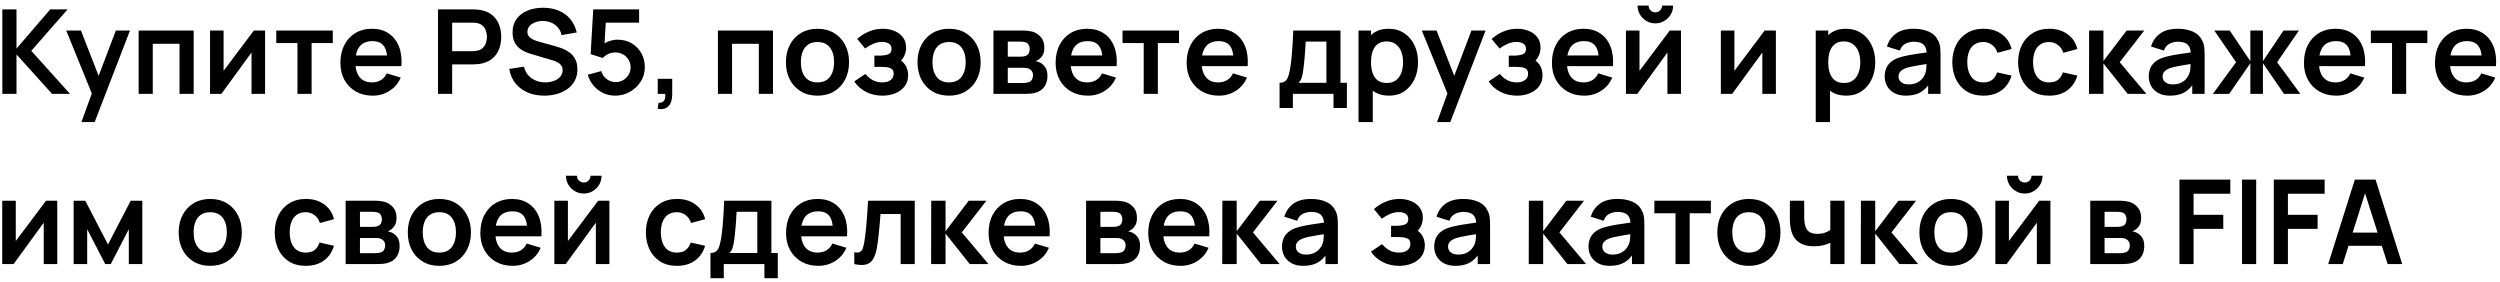 <?xml version="1.0" encoding="UTF-8"?> <svg xmlns="http://www.w3.org/2000/svg" width="426" height="48" viewBox="0 0 426 48" fill="none"> <path d="M0.4 16V1.6H2.81V8.28L8.56 1.6H11.52L5.33 8.66L11.94 16H8.88L2.81 9.28V16H0.4ZM13.871 20.8L15.951 15.09L15.991 16.77L11.281 5.2H13.791L17.131 13.76H16.491L19.741 5.2H22.151L16.131 20.8H13.871ZM23.622 16V5.2H33.002V16H30.592V7.46H26.032V16H23.622ZM45.17 5.2V16H42.86V8.95L37.72 16H35.79V5.2H38.1V12.07L43.26 5.2H45.17ZM50.688 16V7.34H47.078V5.2H56.708V7.34H53.098V16H50.688ZM63.513 16.3C62.42 16.3 61.46 16.063 60.633 15.59C59.806 15.117 59.16 14.46 58.693 13.62C58.233 12.78 58.003 11.813 58.003 10.72C58.003 9.54 58.23 8.517 58.683 7.65C59.136 6.777 59.767 6.1 60.573 5.62C61.38 5.14 62.313 4.9 63.373 4.9C64.493 4.9 65.443 5.163 66.223 5.69C67.01 6.21 67.593 6.947 67.973 7.9C68.353 8.853 68.496 9.977 68.403 11.27H66.013V10.39C66.007 9.217 65.8 8.36 65.393 7.82C64.987 7.28 64.347 7.01 63.473 7.01C62.486 7.01 61.753 7.317 61.273 7.93C60.793 8.537 60.553 9.427 60.553 10.6C60.553 11.693 60.793 12.54 61.273 13.14C61.753 13.74 62.453 14.04 63.373 14.04C63.967 14.04 64.477 13.91 64.903 13.65C65.337 13.383 65.67 13 65.903 12.5L68.283 13.22C67.87 14.193 67.23 14.95 66.363 15.49C65.503 16.03 64.553 16.3 63.513 16.3ZM59.793 11.27V9.45H67.223V11.27H59.793ZM74.638 16V1.6H80.588C80.728 1.6 80.908 1.607 81.128 1.62C81.348 1.627 81.552 1.647 81.738 1.68C82.572 1.807 83.258 2.083 83.798 2.51C84.345 2.937 84.748 3.477 85.008 4.13C85.275 4.777 85.408 5.497 85.408 6.29C85.408 7.077 85.275 7.797 85.008 8.45C84.742 9.097 84.335 9.633 83.788 10.06C83.248 10.487 82.565 10.763 81.738 10.89C81.552 10.917 81.345 10.937 81.118 10.95C80.898 10.963 80.722 10.97 80.588 10.97H77.048V16H74.638ZM77.048 8.72H80.488C80.622 8.72 80.772 8.713 80.938 8.7C81.105 8.687 81.258 8.66 81.398 8.62C81.798 8.52 82.112 8.343 82.338 8.09C82.572 7.837 82.735 7.55 82.828 7.23C82.928 6.91 82.978 6.597 82.978 6.29C82.978 5.983 82.928 5.67 82.828 5.35C82.735 5.023 82.572 4.733 82.338 4.48C82.112 4.227 81.798 4.05 81.398 3.95C81.258 3.91 81.105 3.887 80.938 3.88C80.772 3.867 80.622 3.86 80.488 3.86H77.048V8.72ZM92.742 16.3C91.688 16.3 90.738 16.117 89.892 15.75C89.052 15.383 88.358 14.86 87.812 14.18C87.272 13.493 86.928 12.68 86.782 11.74L89.282 11.36C89.495 12.213 89.932 12.873 90.592 13.34C91.258 13.807 92.025 14.04 92.892 14.04C93.405 14.04 93.888 13.96 94.342 13.8C94.795 13.64 95.162 13.407 95.442 13.1C95.728 12.793 95.872 12.417 95.872 11.97C95.872 11.77 95.838 11.587 95.772 11.42C95.705 11.247 95.605 11.093 95.472 10.96C95.345 10.827 95.178 10.707 94.972 10.6C94.772 10.487 94.538 10.39 94.272 10.31L90.552 9.21C90.232 9.117 89.885 8.993 89.512 8.84C89.145 8.68 88.795 8.463 88.462 8.19C88.135 7.91 87.865 7.557 87.652 7.13C87.445 6.697 87.342 6.163 87.342 5.53C87.342 4.603 87.575 3.827 88.042 3.2C88.515 2.567 89.148 2.093 89.942 1.78C90.742 1.467 91.628 1.313 92.602 1.32C93.588 1.327 94.468 1.497 95.242 1.83C96.015 2.157 96.662 2.633 97.182 3.26C97.702 3.887 98.068 4.643 98.282 5.53L95.692 5.98C95.585 5.473 95.378 5.043 95.072 4.69C94.772 4.33 94.402 4.057 93.962 3.87C93.528 3.683 93.065 3.583 92.572 3.57C92.092 3.563 91.645 3.637 91.232 3.79C90.825 3.937 90.495 4.15 90.242 4.43C89.995 4.71 89.872 5.037 89.872 5.41C89.872 5.763 89.978 6.053 90.192 6.28C90.405 6.5 90.668 6.677 90.982 6.81C91.302 6.937 91.625 7.043 91.952 7.13L94.532 7.85C94.885 7.943 95.282 8.07 95.722 8.23C96.162 8.39 96.585 8.613 96.992 8.9C97.398 9.187 97.732 9.563 97.992 10.03C98.258 10.497 98.392 11.09 98.392 11.81C98.392 12.557 98.235 13.213 97.922 13.78C97.615 14.34 97.198 14.807 96.672 15.18C96.145 15.553 95.542 15.833 94.862 16.02C94.188 16.207 93.482 16.3 92.742 16.3ZM104.826 16.3C104.093 16.3 103.41 16.15 102.776 15.85C102.143 15.543 101.596 15.123 101.136 14.59C100.683 14.057 100.356 13.437 100.156 12.73L102.476 12.11C102.57 12.497 102.74 12.83 102.986 13.11C103.24 13.39 103.533 13.607 103.866 13.76C104.206 13.913 104.556 13.99 104.916 13.99C105.383 13.99 105.81 13.877 106.196 13.65C106.583 13.423 106.89 13.12 107.116 12.74C107.343 12.353 107.456 11.927 107.456 11.46C107.456 10.993 107.34 10.57 107.106 10.19C106.88 9.803 106.573 9.5 106.186 9.28C105.8 9.053 105.376 8.94 104.916 8.94C104.363 8.94 103.903 9.04 103.536 9.24C103.176 9.44 102.9 9.653 102.706 9.88L100.646 9.22L101.086 1.6H108.906V3.86H102.376L103.276 3.01L102.956 8.31L102.516 7.77C102.89 7.43 103.323 7.177 103.816 7.01C104.31 6.843 104.786 6.76 105.246 6.76C106.146 6.76 106.943 6.967 107.636 7.38C108.336 7.787 108.883 8.343 109.276 9.05C109.676 9.757 109.876 10.56 109.876 11.46C109.876 12.36 109.643 13.177 109.176 13.91C108.71 14.637 108.093 15.217 107.326 15.65C106.566 16.083 105.733 16.3 104.826 16.3ZM112.075 18.55L112.215 17.51C112.522 17.537 112.765 17.483 112.945 17.35C113.125 17.223 113.245 17.04 113.305 16.8C113.372 16.567 113.388 16.3 113.355 16H112.075V13.43H114.545V16.1C114.545 16.973 114.338 17.633 113.925 18.08C113.512 18.527 112.895 18.683 112.075 18.55ZM122.333 16V5.2H131.713V16H129.303V7.46H124.743V16H122.333ZM139.291 16.3C138.211 16.3 137.268 16.057 136.461 15.57C135.654 15.083 135.028 14.413 134.581 13.56C134.141 12.7 133.921 11.713 133.921 10.6C133.921 9.467 134.148 8.473 134.601 7.62C135.054 6.767 135.684 6.1 136.491 5.62C137.298 5.14 138.231 4.9 139.291 4.9C140.378 4.9 141.324 5.143 142.131 5.63C142.938 6.117 143.564 6.79 144.011 7.65C144.458 8.503 144.681 9.487 144.681 10.6C144.681 11.72 144.454 12.71 144.001 13.57C143.554 14.423 142.928 15.093 142.121 15.58C141.314 16.06 140.371 16.3 139.291 16.3ZM139.291 14.04C140.251 14.04 140.964 13.72 141.431 13.08C141.898 12.44 142.131 11.613 142.131 10.6C142.131 9.553 141.894 8.72 141.421 8.1C140.948 7.473 140.238 7.16 139.291 7.16C138.644 7.16 138.111 7.307 137.691 7.6C137.278 7.887 136.971 8.29 136.771 8.81C136.571 9.323 136.471 9.92 136.471 10.6C136.471 11.647 136.708 12.483 137.181 13.11C137.661 13.73 138.364 14.04 139.291 14.04ZM150.373 16.3C149.346 16.3 148.409 16.083 147.563 15.65C146.716 15.217 146.049 14.623 145.563 13.87L147.463 12.6C147.849 13.06 148.279 13.417 148.753 13.67C149.226 13.917 149.753 14.04 150.333 14.04C150.939 14.04 151.416 13.907 151.763 13.64C152.109 13.373 152.283 13.017 152.283 12.57C152.283 12.177 152.166 11.9 151.933 11.74C151.699 11.573 151.393 11.473 151.013 11.44C150.633 11.407 150.226 11.39 149.793 11.39H148.993V9.48H149.783C150.389 9.48 150.896 9.41 151.303 9.27C151.716 9.13 151.923 8.82 151.923 8.34C151.923 7.907 151.763 7.6 151.443 7.42C151.123 7.233 150.749 7.14 150.323 7.14C149.803 7.14 149.289 7.25 148.783 7.47C148.276 7.69 147.823 7.957 147.423 8.27L146.063 6.63C146.663 6.097 147.333 5.677 148.073 5.37C148.813 5.057 149.603 4.9 150.443 4.9C151.136 4.9 151.783 5.02 152.383 5.26C152.989 5.5 153.476 5.86 153.843 6.34C154.216 6.82 154.403 7.413 154.403 8.12C154.403 8.627 154.293 9.103 154.073 9.55C153.859 9.997 153.516 10.42 153.043 10.82L153.013 10.04C153.379 10.193 153.689 10.407 153.943 10.68C154.203 10.953 154.399 11.273 154.533 11.64C154.673 12.007 154.743 12.397 154.743 12.81C154.743 13.563 154.543 14.2 154.143 14.72C153.743 15.24 153.209 15.633 152.543 15.9C151.883 16.167 151.159 16.3 150.373 16.3ZM161.713 16.3C160.633 16.3 159.69 16.057 158.883 15.57C158.076 15.083 157.45 14.413 157.003 13.56C156.563 12.7 156.343 11.713 156.343 10.6C156.343 9.467 156.57 8.473 157.023 7.62C157.476 6.767 158.106 6.1 158.913 5.62C159.72 5.14 160.653 4.9 161.713 4.9C162.8 4.9 163.746 5.143 164.553 5.63C165.36 6.117 165.986 6.79 166.433 7.65C166.88 8.503 167.103 9.487 167.103 10.6C167.103 11.72 166.876 12.71 166.423 13.57C165.976 14.423 165.35 15.093 164.543 15.58C163.736 16.06 162.793 16.3 161.713 16.3ZM161.713 14.04C162.673 14.04 163.386 13.72 163.853 13.08C164.32 12.44 164.553 11.613 164.553 10.6C164.553 9.553 164.316 8.72 163.843 8.1C163.37 7.473 162.66 7.16 161.713 7.16C161.066 7.16 160.533 7.307 160.113 7.6C159.7 7.887 159.393 8.29 159.193 8.81C158.993 9.323 158.893 9.92 158.893 10.6C158.893 11.647 159.13 12.483 159.603 13.11C160.083 13.73 160.786 14.04 161.713 14.04ZM169.286 16V5.2H174.196C174.55 5.2 174.88 5.22 175.186 5.26C175.493 5.3 175.756 5.35 175.976 5.41C176.496 5.563 176.956 5.863 177.356 6.31C177.756 6.75 177.956 7.36 177.956 8.14C177.956 8.6 177.883 8.98 177.736 9.28C177.59 9.573 177.396 9.82 177.156 10.02C177.043 10.113 176.926 10.193 176.806 10.26C176.686 10.327 176.566 10.38 176.446 10.42C176.706 10.46 176.953 10.537 177.186 10.65C177.553 10.83 177.86 11.097 178.106 11.45C178.36 11.803 178.486 12.3 178.486 12.94C178.486 13.667 178.31 14.28 177.956 14.78C177.61 15.273 177.1 15.617 176.426 15.81C176.18 15.877 175.896 15.927 175.576 15.96C175.256 15.987 174.93 16 174.596 16H169.286ZM171.726 14.14H174.426C174.566 14.14 174.72 14.127 174.886 14.1C175.053 14.073 175.203 14.037 175.336 13.99C175.576 13.903 175.75 13.75 175.856 13.53C175.97 13.31 176.026 13.08 176.026 12.84C176.026 12.513 175.943 12.253 175.776 12.06C175.616 11.86 175.423 11.727 175.196 11.66C175.063 11.607 174.916 11.577 174.756 11.57C174.603 11.557 174.476 11.55 174.376 11.55H171.726V14.14ZM171.726 9.66H173.726C173.933 9.66 174.133 9.65 174.326 9.63C174.526 9.603 174.693 9.56 174.826 9.5C175.046 9.413 175.206 9.267 175.306 9.06C175.413 8.853 175.466 8.623 175.466 8.37C175.466 8.103 175.406 7.863 175.286 7.65C175.173 7.43 174.99 7.283 174.736 7.21C174.57 7.143 174.366 7.107 174.126 7.1C173.893 7.093 173.743 7.09 173.676 7.09H171.726V9.66ZM185.388 16.3C184.295 16.3 183.335 16.063 182.508 15.59C181.681 15.117 181.035 14.46 180.568 13.62C180.108 12.78 179.878 11.813 179.878 10.72C179.878 9.54 180.105 8.517 180.558 7.65C181.011 6.777 181.641 6.1 182.448 5.62C183.255 5.14 184.188 4.9 185.248 4.9C186.368 4.9 187.318 5.163 188.098 5.69C188.885 6.21 189.468 6.947 189.848 7.9C190.228 8.853 190.371 9.977 190.278 11.27H187.888V10.39C187.881 9.217 187.675 8.36 187.268 7.82C186.861 7.28 186.221 7.01 185.348 7.01C184.361 7.01 183.628 7.317 183.148 7.93C182.668 8.537 182.428 9.427 182.428 10.6C182.428 11.693 182.668 12.54 183.148 13.14C183.628 13.74 184.328 14.04 185.248 14.04C185.841 14.04 186.351 13.91 186.778 13.65C187.211 13.383 187.545 13 187.778 12.5L190.158 13.22C189.745 14.193 189.105 14.95 188.238 15.49C187.378 16.03 186.428 16.3 185.388 16.3ZM181.668 11.27V9.45H189.098V11.27H181.668ZM194.887 16V7.34H191.277V5.2H200.907V7.34H197.297V16H194.887ZM207.712 16.3C206.619 16.3 205.659 16.063 204.832 15.59C204.006 15.117 203.359 14.46 202.892 13.62C202.432 12.78 202.202 11.813 202.202 10.72C202.202 9.54 202.429 8.517 202.882 7.65C203.336 6.777 203.966 6.1 204.772 5.62C205.579 5.14 206.512 4.9 207.572 4.9C208.692 4.9 209.642 5.163 210.422 5.69C211.209 6.21 211.792 6.947 212.172 7.9C212.552 8.853 212.696 9.977 212.602 11.27H210.212V10.39C210.206 9.217 209.999 8.36 209.592 7.82C209.186 7.28 208.546 7.01 207.672 7.01C206.686 7.01 205.952 7.317 205.472 7.93C204.992 8.537 204.752 9.427 204.752 10.6C204.752 11.693 204.992 12.54 205.472 13.14C205.952 13.74 206.652 14.04 207.572 14.04C208.166 14.04 208.676 13.91 209.102 13.65C209.536 13.383 209.869 13 210.102 12.5L212.482 13.22C212.069 14.193 211.429 14.95 210.562 15.49C209.702 16.03 208.752 16.3 207.712 16.3ZM203.992 11.27V9.45H211.422V11.27H203.992ZM218.038 18.4V14.11C218.624 14.11 219.041 13.91 219.288 13.51C219.534 13.11 219.731 12.417 219.878 11.43C219.971 10.843 220.048 10.223 220.108 9.57C220.168 8.917 220.218 8.227 220.258 7.5C220.304 6.773 220.344 6.007 220.377 5.2H228.418V14.11H229.508V18.4H227.228V16H220.308V18.4H218.038ZM221.268 14.11H226.018V7.09H222.487C222.468 7.49 222.444 7.9 222.418 8.32C222.391 8.733 222.361 9.147 222.328 9.56C222.294 9.973 222.258 10.37 222.218 10.75C222.184 11.123 222.144 11.47 222.098 11.79C222.024 12.35 221.934 12.81 221.828 13.17C221.721 13.53 221.534 13.843 221.268 14.11ZM236.703 16.3C235.65 16.3 234.767 16.05 234.053 15.55C233.34 15.05 232.803 14.37 232.443 13.51C232.083 12.643 231.903 11.673 231.903 10.6C231.903 9.513 232.083 8.54 232.443 7.68C232.803 6.82 233.33 6.143 234.023 5.65C234.723 5.15 235.587 4.9 236.613 4.9C237.633 4.9 238.517 5.15 239.263 5.65C240.017 6.143 240.6 6.82 241.013 7.68C241.427 8.533 241.633 9.507 241.633 10.6C241.633 11.68 241.43 12.65 241.023 13.51C240.617 14.37 240.043 15.05 239.303 15.55C238.563 16.05 237.697 16.3 236.703 16.3ZM231.493 20.8V5.2H233.623V12.78H233.923V20.8H231.493ZM236.333 14.14C236.96 14.14 237.477 13.983 237.883 13.67C238.29 13.357 238.59 12.933 238.783 12.4C238.983 11.86 239.083 11.26 239.083 10.6C239.083 9.947 238.983 9.353 238.783 8.82C238.583 8.28 238.273 7.853 237.853 7.54C237.433 7.22 236.9 7.06 236.253 7.06C235.64 7.06 235.14 7.21 234.753 7.51C234.367 7.803 234.08 8.217 233.893 8.75C233.713 9.277 233.623 9.893 233.623 10.6C233.623 11.3 233.713 11.917 233.893 12.45C234.08 12.983 234.37 13.4 234.763 13.7C235.163 13.993 235.687 14.14 236.333 14.14ZM244.867 20.8L246.947 15.09L246.987 16.77L242.277 5.2H244.787L248.127 13.76H247.487L250.737 5.2H253.147L247.127 20.8H244.867ZM258.478 16.3C257.452 16.3 256.515 16.083 255.668 15.65C254.822 15.217 254.155 14.623 253.668 13.87L255.568 12.6C255.955 13.06 256.385 13.417 256.858 13.67C257.332 13.917 257.858 14.04 258.438 14.04C259.045 14.04 259.522 13.907 259.868 13.64C260.215 13.373 260.388 13.017 260.388 12.57C260.388 12.177 260.272 11.9 260.038 11.74C259.805 11.573 259.498 11.473 259.118 11.44C258.738 11.407 258.332 11.39 257.898 11.39H257.098V9.48H257.888C258.495 9.48 259.002 9.41 259.408 9.27C259.822 9.13 260.028 8.82 260.028 8.34C260.028 7.907 259.868 7.6 259.548 7.42C259.228 7.233 258.855 7.14 258.428 7.14C257.908 7.14 257.395 7.25 256.888 7.47C256.382 7.69 255.928 7.957 255.528 8.27L254.168 6.63C254.768 6.097 255.438 5.677 256.178 5.37C256.918 5.057 257.708 4.9 258.548 4.9C259.242 4.9 259.888 5.02 260.488 5.26C261.095 5.5 261.582 5.86 261.948 6.34C262.322 6.82 262.508 7.413 262.508 8.12C262.508 8.627 262.398 9.103 262.178 9.55C261.965 9.997 261.622 10.42 261.148 10.82L261.118 10.04C261.485 10.193 261.795 10.407 262.048 10.68C262.308 10.953 262.505 11.273 262.638 11.64C262.778 12.007 262.848 12.397 262.848 12.81C262.848 13.563 262.648 14.2 262.248 14.72C261.848 15.24 261.315 15.633 260.648 15.9C259.988 16.167 259.265 16.3 258.478 16.3ZM269.958 16.3C268.865 16.3 267.905 16.063 267.078 15.59C266.252 15.117 265.605 14.46 265.138 13.62C264.678 12.78 264.448 11.813 264.448 10.72C264.448 9.54 264.675 8.517 265.128 7.65C265.582 6.777 266.212 6.1 267.018 5.62C267.825 5.14 268.758 4.9 269.818 4.9C270.938 4.9 271.888 5.163 272.668 5.69C273.455 6.21 274.038 6.947 274.418 7.9C274.798 8.853 274.942 9.977 274.848 11.27H272.458V10.39C272.452 9.217 272.245 8.36 271.838 7.82C271.432 7.28 270.792 7.01 269.918 7.01C268.932 7.01 268.198 7.317 267.718 7.93C267.238 8.537 266.998 9.427 266.998 10.6C266.998 11.693 267.238 12.54 267.718 13.14C268.198 13.74 268.898 14.04 269.818 14.04C270.412 14.04 270.922 13.91 271.348 13.65C271.782 13.383 272.115 13 272.348 12.5L274.728 13.22C274.315 14.193 273.675 14.95 272.808 15.49C271.948 16.03 270.998 16.3 269.958 16.3ZM266.238 11.27V9.45H273.668V11.27H266.238ZM282.07 3.98C281.516 3.98 281.01 3.843 280.55 3.57C280.09 3.297 279.723 2.933 279.45 2.48C279.176 2.02 279.04 1.51 279.04 0.95H280.92C280.92 1.27 281.03 1.543 281.25 1.77C281.476 1.99 281.75 2.1 282.07 2.1C282.39 2.1 282.66 1.99 282.88 1.77C283.106 1.543 283.22 1.27 283.22 0.95H285.1C285.1 1.51 284.963 2.02 284.69 2.48C284.416 2.933 284.05 3.297 283.59 3.57C283.13 3.843 282.623 3.98 282.07 3.98ZM286.44 5.2V16H284.13V8.95L278.99 16H277.06V5.2H279.37V12.07L284.53 5.2H286.44ZM302.612 5.2V16H300.302V8.95L295.162 16H293.232V5.2H295.542V12.07L300.702 5.2H302.612ZM314.613 16.3C313.56 16.3 312.677 16.05 311.963 15.55C311.25 15.05 310.713 14.37 310.353 13.51C309.993 12.643 309.813 11.673 309.813 10.6C309.813 9.513 309.993 8.54 310.353 7.68C310.713 6.82 311.24 6.143 311.933 5.65C312.633 5.15 313.497 4.9 314.523 4.9C315.543 4.9 316.427 5.15 317.173 5.65C317.927 6.143 318.51 6.82 318.923 7.68C319.337 8.533 319.543 9.507 319.543 10.6C319.543 11.68 319.34 12.65 318.933 13.51C318.527 14.37 317.953 15.05 317.213 15.55C316.473 16.05 315.607 16.3 314.613 16.3ZM309.403 20.8V5.2H311.533V12.78H311.833V20.8H309.403ZM314.243 14.14C314.87 14.14 315.387 13.983 315.793 13.67C316.2 13.357 316.5 12.933 316.693 12.4C316.893 11.86 316.993 11.26 316.993 10.6C316.993 9.947 316.893 9.353 316.693 8.82C316.493 8.28 316.183 7.853 315.763 7.54C315.343 7.22 314.81 7.06 314.163 7.06C313.55 7.06 313.05 7.21 312.663 7.51C312.277 7.803 311.99 8.217 311.803 8.75C311.623 9.277 311.533 9.893 311.533 10.6C311.533 11.3 311.623 11.917 311.803 12.45C311.99 12.983 312.28 13.4 312.673 13.7C313.073 13.993 313.597 14.14 314.243 14.14ZM324.768 16.3C323.988 16.3 323.328 16.153 322.788 15.86C322.248 15.56 321.838 15.163 321.558 14.67C321.284 14.177 321.148 13.633 321.148 13.04C321.148 12.52 321.234 12.053 321.408 11.64C321.581 11.22 321.848 10.86 322.208 10.56C322.568 10.253 323.034 10.003 323.608 9.81C324.041 9.67 324.548 9.543 325.128 9.43C325.714 9.317 326.348 9.213 327.028 9.12C327.714 9.02 328.431 8.913 329.178 8.8L328.318 9.29C328.324 8.543 328.158 7.993 327.818 7.64C327.478 7.287 326.904 7.11 326.098 7.11C325.611 7.11 325.141 7.223 324.688 7.45C324.234 7.677 323.918 8.067 323.738 8.62L321.538 7.93C321.804 7.017 322.311 6.283 323.058 5.73C323.811 5.177 324.824 4.9 326.098 4.9C327.058 4.9 327.901 5.057 328.628 5.37C329.361 5.683 329.904 6.197 330.258 6.91C330.451 7.29 330.568 7.68 330.608 8.08C330.648 8.473 330.668 8.903 330.668 9.37V16H328.558V13.66L328.908 14.04C328.421 14.82 327.851 15.393 327.198 15.76C326.551 16.12 325.741 16.3 324.768 16.3ZM325.248 14.38C325.794 14.38 326.261 14.283 326.648 14.09C327.034 13.897 327.341 13.66 327.568 13.38C327.801 13.1 327.958 12.837 328.038 12.59C328.164 12.283 328.234 11.933 328.248 11.54C328.268 11.14 328.278 10.817 328.278 10.57L329.018 10.79C328.291 10.903 327.668 11.003 327.148 11.09C326.628 11.177 326.181 11.26 325.808 11.34C325.434 11.413 325.104 11.497 324.818 11.59C324.538 11.69 324.301 11.807 324.108 11.94C323.914 12.073 323.764 12.227 323.658 12.4C323.558 12.573 323.508 12.777 323.508 13.01C323.508 13.277 323.574 13.513 323.708 13.72C323.841 13.92 324.034 14.08 324.288 14.2C324.548 14.32 324.868 14.38 325.248 14.38ZM337.961 16.3C336.848 16.3 335.898 16.053 335.111 15.56C334.324 15.06 333.721 14.38 333.301 13.52C332.888 12.66 332.678 11.687 332.671 10.6C332.678 9.493 332.894 8.513 333.321 7.66C333.754 6.8 334.368 6.127 335.161 5.64C335.954 5.147 336.898 4.9 337.991 4.9C339.218 4.9 340.254 5.21 341.101 5.83C341.954 6.443 342.511 7.283 342.771 8.35L340.371 9C340.184 8.42 339.874 7.97 339.441 7.65C339.008 7.323 338.514 7.16 337.961 7.16C337.334 7.16 336.818 7.31 336.411 7.61C336.004 7.903 335.704 8.31 335.511 8.83C335.318 9.35 335.221 9.94 335.221 10.6C335.221 11.627 335.451 12.457 335.911 13.09C336.371 13.723 337.054 14.04 337.961 14.04C338.601 14.04 339.104 13.893 339.471 13.6C339.844 13.307 340.124 12.883 340.311 12.33L342.771 12.88C342.438 13.98 341.854 14.827 341.021 15.42C340.188 16.007 339.168 16.3 337.961 16.3ZM349.172 16.3C348.059 16.3 347.109 16.053 346.322 15.56C345.535 15.06 344.932 14.38 344.512 13.52C344.099 12.66 343.889 11.687 343.882 10.6C343.889 9.493 344.105 8.513 344.532 7.66C344.965 6.8 345.579 6.127 346.372 5.64C347.165 5.147 348.109 4.9 349.202 4.9C350.429 4.9 351.465 5.21 352.312 5.83C353.165 6.443 353.722 7.283 353.982 8.35L351.582 9C351.395 8.42 351.085 7.97 350.652 7.65C350.219 7.323 349.725 7.16 349.172 7.16C348.545 7.16 348.029 7.31 347.622 7.61C347.215 7.903 346.915 8.31 346.722 8.83C346.529 9.35 346.432 9.94 346.432 10.6C346.432 11.627 346.662 12.457 347.122 13.09C347.582 13.723 348.265 14.04 349.172 14.04C349.812 14.04 350.315 13.893 350.682 13.6C351.055 13.307 351.335 12.883 351.522 12.33L353.982 12.88C353.649 13.98 353.065 14.827 352.232 15.42C351.399 16.007 350.379 16.3 349.172 16.3ZM355.966 16L355.986 5.2H358.426V10.4L362.376 5.2H365.386L361.196 10.6L365.746 16H362.556L358.426 10.8V16H355.966ZM369.768 16.3C368.988 16.3 368.328 16.153 367.788 15.86C367.248 15.56 366.838 15.163 366.558 14.67C366.284 14.177 366.148 13.633 366.148 13.04C366.148 12.52 366.234 12.053 366.408 11.64C366.581 11.22 366.848 10.86 367.208 10.56C367.568 10.253 368.034 10.003 368.608 9.81C369.041 9.67 369.548 9.543 370.128 9.43C370.714 9.317 371.348 9.213 372.028 9.12C372.714 9.02 373.431 8.913 374.178 8.8L373.318 9.29C373.324 8.543 373.158 7.993 372.818 7.64C372.478 7.287 371.904 7.11 371.098 7.11C370.611 7.11 370.141 7.223 369.688 7.45C369.234 7.677 368.918 8.067 368.738 8.62L366.538 7.93C366.804 7.017 367.311 6.283 368.058 5.73C368.811 5.177 369.824 4.9 371.098 4.9C372.058 4.9 372.901 5.057 373.628 5.37C374.361 5.683 374.904 6.197 375.258 6.91C375.451 7.29 375.568 7.68 375.608 8.08C375.648 8.473 375.668 8.903 375.668 9.37V16H373.558V13.66L373.908 14.04C373.421 14.82 372.851 15.393 372.198 15.76C371.551 16.12 370.741 16.3 369.768 16.3ZM370.248 14.38C370.794 14.38 371.261 14.283 371.648 14.09C372.034 13.897 372.341 13.66 372.568 13.38C372.801 13.1 372.958 12.837 373.038 12.59C373.164 12.283 373.234 11.933 373.248 11.54C373.268 11.14 373.278 10.817 373.278 10.57L374.018 10.79C373.291 10.903 372.668 11.003 372.148 11.09C371.628 11.177 371.181 11.26 370.808 11.34C370.434 11.413 370.104 11.497 369.818 11.59C369.538 11.69 369.301 11.807 369.108 11.94C368.914 12.073 368.764 12.227 368.658 12.4C368.558 12.573 368.508 12.777 368.508 13.01C368.508 13.277 368.574 13.513 368.708 13.72C368.841 13.92 369.034 14.08 369.288 14.2C369.548 14.32 369.868 14.38 370.248 14.38ZM377.071 16L381.031 10.6L377.311 5.2H379.951L383.461 10.43V5.2H385.601V10.43L389.111 5.2H391.741L388.021 10.6L391.981 16H389.201L385.601 10.77V16H383.461V10.77L379.851 16H377.071ZM398.103 16.3C397.01 16.3 396.05 16.063 395.223 15.59C394.396 15.117 393.75 14.46 393.283 13.62C392.823 12.78 392.593 11.813 392.593 10.72C392.593 9.54 392.82 8.517 393.273 7.65C393.726 6.777 394.356 6.1 395.163 5.62C395.97 5.14 396.903 4.9 397.963 4.9C399.083 4.9 400.033 5.163 400.813 5.69C401.6 6.21 402.183 6.947 402.563 7.9C402.943 8.853 403.086 9.977 402.993 11.27H400.603V10.39C400.596 9.217 400.39 8.36 399.983 7.82C399.576 7.28 398.936 7.01 398.063 7.01C397.076 7.01 396.343 7.317 395.863 7.93C395.383 8.537 395.143 9.427 395.143 10.6C395.143 11.693 395.383 12.54 395.863 13.14C396.343 13.74 397.043 14.04 397.963 14.04C398.556 14.04 399.066 13.91 399.493 13.65C399.926 13.383 400.26 13 400.493 12.5L402.873 13.22C402.46 14.193 401.82 14.95 400.953 15.49C400.093 16.03 399.143 16.3 398.103 16.3ZM394.383 11.27V9.45H401.813V11.27H394.383ZM407.602 16V7.34H403.992V5.2H413.622V7.34H410.012V16H407.602ZM420.427 16.3C419.334 16.3 418.374 16.063 417.547 15.59C416.721 15.117 416.074 14.46 415.607 13.62C415.147 12.78 414.917 11.813 414.917 10.72C414.917 9.54 415.144 8.517 415.597 7.65C416.051 6.777 416.681 6.1 417.487 5.62C418.294 5.14 419.227 4.9 420.287 4.9C421.407 4.9 422.357 5.163 423.137 5.69C423.924 6.21 424.507 6.947 424.887 7.9C425.267 8.853 425.411 9.977 425.317 11.27H422.927V10.39C422.921 9.217 422.714 8.36 422.307 7.82C421.901 7.28 421.261 7.01 420.387 7.01C419.401 7.01 418.667 7.317 418.187 7.93C417.707 8.537 417.467 9.427 417.467 10.6C417.467 11.693 417.707 12.54 418.187 13.14C418.667 13.74 419.367 14.04 420.287 14.04C420.881 14.04 421.391 13.91 421.817 13.65C422.251 13.383 422.584 13 422.817 12.5L425.197 13.22C424.784 14.193 424.144 14.95 423.277 15.49C422.417 16.03 421.467 16.3 420.427 16.3ZM416.707 11.27V9.45H424.137V11.27H416.707ZM9.76 34.2V45H7.45V37.95L2.31 45H0.38V34.2H2.69V41.07L7.85 34.2H9.76ZM12.548 45V34.2H14.528L18.398 41.66L22.278 34.2H24.248V45H21.948V39.05L18.878 45H17.928L14.858 39.05V45H12.548ZM35.815 45.3C34.734 45.3 33.791 45.057 32.984 44.57C32.178 44.083 31.551 43.413 31.105 42.56C30.665 41.7 30.445 40.713 30.445 39.6C30.445 38.467 30.671 37.473 31.125 36.62C31.578 35.767 32.208 35.1 33.014 34.62C33.821 34.14 34.755 33.9 35.815 33.9C36.901 33.9 37.848 34.143 38.654 34.63C39.461 35.117 40.088 35.79 40.535 36.65C40.981 37.503 41.205 38.487 41.205 39.6C41.205 40.72 40.978 41.71 40.525 42.57C40.078 43.423 39.451 44.093 38.645 44.58C37.838 45.06 36.895 45.3 35.815 45.3ZM35.815 43.04C36.775 43.04 37.488 42.72 37.955 42.08C38.421 41.44 38.654 40.613 38.654 39.6C38.654 38.553 38.418 37.72 37.944 37.1C37.471 36.473 36.761 36.16 35.815 36.16C35.168 36.16 34.635 36.307 34.215 36.6C33.801 36.887 33.495 37.29 33.294 37.81C33.094 38.323 32.995 38.92 32.995 39.6C32.995 40.647 33.231 41.483 33.705 42.11C34.184 42.73 34.888 43.04 35.815 43.04ZM52.102 45.3C50.988 45.3 50.038 45.053 49.252 44.56C48.465 44.06 47.862 43.38 47.442 42.52C47.028 41.66 46.818 40.687 46.812 39.6C46.818 38.493 47.035 37.513 47.462 36.66C47.895 35.8 48.508 35.127 49.302 34.64C50.095 34.147 51.038 33.9 52.132 33.9C53.358 33.9 54.395 34.21 55.242 34.83C56.095 35.443 56.652 36.283 56.912 37.35L54.512 38C54.325 37.42 54.015 36.97 53.582 36.65C53.148 36.323 52.655 36.16 52.102 36.16C51.475 36.16 50.958 36.31 50.552 36.61C50.145 36.903 49.845 37.31 49.652 37.83C49.458 38.35 49.362 38.94 49.362 39.6C49.362 40.627 49.592 41.457 50.052 42.09C50.512 42.723 51.195 43.04 52.102 43.04C52.742 43.04 53.245 42.893 53.612 42.6C53.985 42.307 54.265 41.883 54.452 41.33L56.912 41.88C56.578 42.98 55.995 43.827 55.162 44.42C54.328 45.007 53.308 45.3 52.102 45.3ZM58.896 45V34.2H63.806C64.159 34.2 64.489 34.22 64.796 34.26C65.102 34.3 65.366 34.35 65.586 34.41C66.106 34.563 66.566 34.863 66.966 35.31C67.366 35.75 67.566 36.36 67.566 37.14C67.566 37.6 67.492 37.98 67.346 38.28C67.199 38.573 67.006 38.82 66.766 39.02C66.652 39.113 66.536 39.193 66.416 39.26C66.296 39.327 66.176 39.38 66.056 39.42C66.316 39.46 66.562 39.537 66.796 39.65C67.162 39.83 67.469 40.097 67.716 40.45C67.969 40.803 68.096 41.3 68.096 41.94C68.096 42.667 67.919 43.28 67.566 43.78C67.219 44.273 66.709 44.617 66.036 44.81C65.789 44.877 65.506 44.927 65.186 44.96C64.866 44.987 64.539 45 64.206 45H58.896ZM61.336 43.14H64.036C64.176 43.14 64.329 43.127 64.496 43.1C64.662 43.073 64.812 43.037 64.946 42.99C65.186 42.903 65.359 42.75 65.466 42.53C65.579 42.31 65.636 42.08 65.636 41.84C65.636 41.513 65.552 41.253 65.386 41.06C65.226 40.86 65.032 40.727 64.806 40.66C64.672 40.607 64.526 40.577 64.366 40.57C64.212 40.557 64.086 40.55 63.986 40.55H61.336V43.14ZM61.336 38.66H63.336C63.542 38.66 63.742 38.65 63.936 38.63C64.136 38.603 64.302 38.56 64.436 38.5C64.656 38.413 64.816 38.267 64.916 38.06C65.022 37.853 65.076 37.623 65.076 37.37C65.076 37.103 65.016 36.863 64.896 36.65C64.782 36.43 64.599 36.283 64.346 36.21C64.179 36.143 63.976 36.107 63.736 36.1C63.502 36.093 63.352 36.09 63.286 36.09H61.336V38.66ZM74.858 45.3C73.778 45.3 72.834 45.057 72.028 44.57C71.221 44.083 70.594 43.413 70.147 42.56C69.707 41.7 69.487 40.713 69.487 39.6C69.487 38.467 69.714 37.473 70.168 36.62C70.621 35.767 71.251 35.1 72.058 34.62C72.864 34.14 73.797 33.9 74.858 33.9C75.944 33.9 76.891 34.143 77.698 34.63C78.504 35.117 79.131 35.79 79.578 36.65C80.024 37.503 80.248 38.487 80.248 39.6C80.248 40.72 80.021 41.71 79.567 42.57C79.121 43.423 78.494 44.093 77.688 44.58C76.881 45.06 75.938 45.3 74.858 45.3ZM74.858 43.04C75.817 43.04 76.531 42.72 76.998 42.08C77.464 41.44 77.698 40.613 77.698 39.6C77.698 38.553 77.461 37.72 76.987 37.1C76.514 36.473 75.804 36.16 74.858 36.16C74.211 36.16 73.677 36.307 73.257 36.6C72.844 36.887 72.537 37.29 72.338 37.81C72.138 38.323 72.037 38.92 72.037 39.6C72.037 40.647 72.274 41.483 72.748 42.11C73.228 42.73 73.931 43.04 74.858 43.04ZM87.361 45.3C86.267 45.3 85.307 45.063 84.481 44.59C83.654 44.117 83.007 43.46 82.541 42.62C82.081 41.78 81.851 40.813 81.851 39.72C81.851 38.54 82.077 37.517 82.531 36.65C82.984 35.777 83.614 35.1 84.421 34.62C85.227 34.14 86.161 33.9 87.221 33.9C88.341 33.9 89.291 34.163 90.071 34.69C90.857 35.21 91.441 35.947 91.821 36.9C92.201 37.853 92.344 38.977 92.251 40.27H89.861V39.39C89.854 38.217 89.647 37.36 89.241 36.82C88.834 36.28 88.194 36.01 87.321 36.01C86.334 36.01 85.601 36.317 85.121 36.93C84.641 37.537 84.401 38.427 84.401 39.6C84.401 40.693 84.641 41.54 85.121 42.14C85.601 42.74 86.301 43.04 87.221 43.04C87.814 43.04 88.324 42.91 88.751 42.65C89.184 42.383 89.517 42 89.751 41.5L92.131 42.22C91.717 43.193 91.077 43.95 90.211 44.49C89.351 45.03 88.401 45.3 87.361 45.3ZM83.641 40.27V38.45H91.071V40.27H83.641ZM99.472 32.98C98.919 32.98 98.412 32.843 97.952 32.57C97.492 32.297 97.125 31.933 96.852 31.48C96.579 31.02 96.442 30.51 96.442 29.95H98.322C98.322 30.27 98.432 30.543 98.652 30.77C98.879 30.99 99.152 31.1 99.472 31.1C99.792 31.1 100.062 30.99 100.282 30.77C100.509 30.543 100.622 30.27 100.622 29.95H102.502C102.502 30.51 102.365 31.02 102.092 31.48C101.819 31.933 101.452 32.297 100.992 32.57C100.532 32.843 100.025 32.98 99.472 32.98ZM103.842 34.2V45H101.532V37.95L96.392 45H94.462V34.2H96.772V41.07L101.932 34.2H103.842ZM115.344 45.3C114.231 45.3 113.281 45.053 112.494 44.56C111.707 44.06 111.104 43.38 110.684 42.52C110.271 41.66 110.061 40.687 110.054 39.6C110.061 38.493 110.277 37.513 110.704 36.66C111.137 35.8 111.751 35.127 112.544 34.64C113.337 34.147 114.281 33.9 115.374 33.9C116.601 33.9 117.637 34.21 118.484 34.83C119.337 35.443 119.894 36.283 120.154 37.35L117.754 38C117.567 37.42 117.257 36.97 116.824 36.65C116.391 36.323 115.897 36.16 115.344 36.16C114.717 36.16 114.201 36.31 113.794 36.61C113.387 36.903 113.087 37.31 112.894 37.83C112.701 38.35 112.604 38.94 112.604 39.6C112.604 40.627 112.834 41.457 113.294 42.09C113.754 42.723 114.437 43.04 115.344 43.04C115.984 43.04 116.487 42.893 116.854 42.6C117.227 42.307 117.507 41.883 117.694 41.33L120.154 41.88C119.821 42.98 119.237 43.827 118.404 44.42C117.571 45.007 116.551 45.3 115.344 45.3ZM121.065 47.4V43.11C121.652 43.11 122.068 42.91 122.315 42.51C122.562 42.11 122.758 41.417 122.905 40.43C122.998 39.843 123.075 39.223 123.135 38.57C123.195 37.917 123.245 37.227 123.285 36.5C123.332 35.773 123.372 35.007 123.405 34.2H131.445V43.11H132.535V47.4H130.255V45H123.335V47.4H121.065ZM124.295 43.11H129.045V36.09H125.515C125.495 36.49 125.472 36.9 125.445 37.32C125.418 37.733 125.388 38.147 125.355 38.56C125.322 38.973 125.285 39.37 125.245 39.75C125.212 40.123 125.172 40.47 125.125 40.79C125.052 41.35 124.962 41.81 124.855 42.17C124.748 42.53 124.562 42.843 124.295 43.11ZM139.451 45.3C138.357 45.3 137.397 45.063 136.571 44.59C135.744 44.117 135.097 43.46 134.631 42.62C134.171 41.78 133.941 40.813 133.941 39.72C133.941 38.54 134.167 37.517 134.621 36.65C135.074 35.777 135.704 35.1 136.511 34.62C137.317 34.14 138.251 33.9 139.311 33.9C140.431 33.9 141.381 34.163 142.161 34.69C142.947 35.21 143.531 35.947 143.911 36.9C144.291 37.853 144.434 38.977 144.341 40.27H141.951V39.39C141.944 38.217 141.737 37.36 141.331 36.82C140.924 36.28 140.284 36.01 139.411 36.01C138.424 36.01 137.691 36.317 137.211 36.93C136.731 37.537 136.491 38.427 136.491 39.6C136.491 40.693 136.731 41.54 137.211 42.14C137.691 42.74 138.391 43.04 139.311 43.04C139.904 43.04 140.414 42.91 140.841 42.65C141.274 42.383 141.607 42 141.841 41.5L144.221 42.22C143.807 43.193 143.167 43.95 142.301 44.49C141.441 45.03 140.491 45.3 139.451 45.3ZM135.731 40.27V38.45H143.161V40.27H135.731ZM145.572 45V42.98C145.965 43.053 146.269 43.047 146.482 42.96C146.695 42.867 146.855 42.693 146.962 42.44C147.069 42.187 147.162 41.85 147.242 41.43C147.349 40.837 147.442 40.153 147.522 39.38C147.609 38.607 147.682 37.78 147.742 36.9C147.809 36.02 147.869 35.12 147.922 34.2H155.872V45H153.472V36.46H150.042C150.009 36.893 149.969 37.38 149.922 37.92C149.875 38.453 149.825 38.993 149.772 39.54C149.719 40.087 149.659 40.607 149.592 41.1C149.532 41.587 149.469 42.003 149.402 42.35C149.249 43.13 149.029 43.747 148.742 44.2C148.462 44.653 148.069 44.943 147.562 45.07C147.055 45.203 146.392 45.18 145.572 45ZM158.661 45L158.681 34.2H161.121V39.4L165.071 34.2H168.081L163.891 39.6L168.441 45H165.251L161.121 39.8V45H158.661ZM173.962 45.3C172.869 45.3 171.909 45.063 171.082 44.59C170.256 44.117 169.609 43.46 169.142 42.62C168.682 41.78 168.452 40.813 168.452 39.72C168.452 38.54 168.679 37.517 169.132 36.65C169.586 35.777 170.216 35.1 171.022 34.62C171.829 34.14 172.762 33.9 173.822 33.9C174.942 33.9 175.892 34.163 176.672 34.69C177.459 35.21 178.042 35.947 178.422 36.9C178.802 37.853 178.946 38.977 178.852 40.27H176.462V39.39C176.456 38.217 176.249 37.36 175.842 36.82C175.436 36.28 174.796 36.01 173.922 36.01C172.936 36.01 172.202 36.317 171.722 36.93C171.242 37.537 171.002 38.427 171.002 39.6C171.002 40.693 171.242 41.54 171.722 42.14C172.202 42.74 172.902 43.04 173.822 43.04C174.416 43.04 174.926 42.91 175.352 42.65C175.786 42.383 176.119 42 176.352 41.5L178.732 42.22C178.319 43.193 177.679 43.95 176.812 44.49C175.952 45.03 175.002 45.3 173.962 45.3ZM170.242 40.27V38.45H177.672V40.27H170.242ZM185.068 45V34.2H189.978C190.331 34.2 190.661 34.22 190.968 34.26C191.274 34.3 191.538 34.35 191.758 34.41C192.278 34.563 192.738 34.863 193.138 35.31C193.538 35.75 193.737 36.36 193.737 37.14C193.737 37.6 193.664 37.98 193.518 38.28C193.371 38.573 193.178 38.82 192.938 39.02C192.824 39.113 192.708 39.193 192.588 39.26C192.468 39.327 192.348 39.38 192.228 39.42C192.488 39.46 192.734 39.537 192.968 39.65C193.334 39.83 193.641 40.097 193.888 40.45C194.141 40.803 194.268 41.3 194.268 41.94C194.268 42.667 194.091 43.28 193.737 43.78C193.391 44.273 192.881 44.617 192.208 44.81C191.961 44.877 191.678 44.927 191.358 44.96C191.038 44.987 190.711 45 190.378 45H185.068ZM187.508 43.14H190.208C190.348 43.14 190.501 43.127 190.668 43.1C190.834 43.073 190.984 43.037 191.118 42.99C191.358 42.903 191.531 42.75 191.638 42.53C191.751 42.31 191.808 42.08 191.808 41.84C191.808 41.513 191.724 41.253 191.558 41.06C191.398 40.86 191.204 40.727 190.978 40.66C190.844 40.607 190.698 40.577 190.538 40.57C190.384 40.557 190.258 40.55 190.158 40.55H187.508V43.14ZM187.508 38.66H189.508C189.714 38.66 189.914 38.65 190.108 38.63C190.308 38.603 190.474 38.56 190.608 38.5C190.828 38.413 190.988 38.267 191.088 38.06C191.194 37.853 191.248 37.623 191.248 37.37C191.248 37.103 191.188 36.863 191.068 36.65C190.954 36.43 190.771 36.283 190.518 36.21C190.351 36.143 190.148 36.107 189.908 36.1C189.674 36.093 189.524 36.09 189.458 36.09H187.508V38.66ZM201.169 45.3C200.076 45.3 199.116 45.063 198.289 44.59C197.463 44.117 196.816 43.46 196.349 42.62C195.889 41.78 195.659 40.813 195.659 39.72C195.659 38.54 195.886 37.517 196.339 36.65C196.793 35.777 197.423 35.1 198.229 34.62C199.036 34.14 199.969 33.9 201.029 33.9C202.149 33.9 203.099 34.163 203.879 34.69C204.666 35.21 205.249 35.947 205.629 36.9C206.009 37.853 206.153 38.977 206.059 40.27H203.669V39.39C203.663 38.217 203.456 37.36 203.049 36.82C202.643 36.28 202.003 36.01 201.129 36.01C200.143 36.01 199.409 36.317 198.929 36.93C198.449 37.537 198.209 38.427 198.209 39.6C198.209 40.693 198.449 41.54 198.929 42.14C199.409 42.74 200.109 43.04 201.029 43.04C201.623 43.04 202.133 42.91 202.559 42.65C202.993 42.383 203.326 42 203.559 41.5L205.939 42.22C205.526 43.193 204.886 43.95 204.019 44.49C203.159 45.03 202.209 45.3 201.169 45.3ZM197.449 40.27V38.45H204.879V40.27H197.449ZM208.271 45L208.291 34.2H210.731V39.4L214.681 34.2H217.691L213.501 39.6L218.051 45H214.861L210.731 39.8V45H208.271ZM222.072 45.3C221.292 45.3 220.632 45.153 220.092 44.86C219.552 44.56 219.142 44.163 218.862 43.67C218.589 43.177 218.452 42.633 218.452 42.04C218.452 41.52 218.539 41.053 218.712 40.64C218.886 40.22 219.152 39.86 219.512 39.56C219.872 39.253 220.339 39.003 220.912 38.81C221.346 38.67 221.852 38.543 222.432 38.43C223.019 38.317 223.652 38.213 224.332 38.12C225.019 38.02 225.736 37.913 226.482 37.8L225.622 38.29C225.629 37.543 225.462 36.993 225.122 36.64C224.782 36.287 224.209 36.11 223.402 36.11C222.916 36.11 222.446 36.223 221.992 36.45C221.539 36.677 221.222 37.067 221.042 37.62L218.842 36.93C219.109 36.017 219.616 35.283 220.362 34.73C221.116 34.177 222.129 33.9 223.402 33.9C224.362 33.9 225.206 34.057 225.932 34.37C226.666 34.683 227.209 35.197 227.562 35.91C227.756 36.29 227.872 36.68 227.912 37.08C227.952 37.473 227.972 37.903 227.972 38.37V45H225.862V42.66L226.212 43.04C225.726 43.82 225.156 44.393 224.502 44.76C223.856 45.12 223.046 45.3 222.072 45.3ZM222.552 43.38C223.099 43.38 223.566 43.283 223.952 43.09C224.339 42.897 224.646 42.66 224.872 42.38C225.106 42.1 225.262 41.837 225.342 41.59C225.469 41.283 225.539 40.933 225.552 40.54C225.572 40.14 225.582 39.817 225.582 39.57L226.322 39.79C225.596 39.903 224.972 40.003 224.452 40.09C223.932 40.177 223.486 40.26 223.112 40.34C222.739 40.413 222.409 40.497 222.122 40.59C221.842 40.69 221.606 40.807 221.412 40.94C221.219 41.073 221.069 41.227 220.962 41.4C220.862 41.573 220.812 41.777 220.812 42.01C220.812 42.277 220.879 42.513 221.012 42.72C221.146 42.92 221.339 43.08 221.592 43.2C221.852 43.32 222.172 43.38 222.552 43.38ZM238.42 45.3C237.393 45.3 236.456 45.083 235.61 44.65C234.763 44.217 234.096 43.623 233.61 42.87L235.51 41.6C235.896 42.06 236.326 42.417 236.8 42.67C237.273 42.917 237.8 43.04 238.38 43.04C238.986 43.04 239.463 42.907 239.81 42.64C240.156 42.373 240.33 42.017 240.33 41.57C240.33 41.177 240.213 40.9 239.98 40.74C239.746 40.573 239.44 40.473 239.06 40.44C238.68 40.407 238.273 40.39 237.84 40.39H237.04V38.48H237.83C238.436 38.48 238.943 38.41 239.35 38.27C239.763 38.13 239.97 37.82 239.97 37.34C239.97 36.907 239.81 36.6 239.49 36.42C239.17 36.233 238.796 36.14 238.37 36.14C237.85 36.14 237.336 36.25 236.83 36.47C236.323 36.69 235.87 36.957 235.47 37.27L234.11 35.63C234.71 35.097 235.38 34.677 236.12 34.37C236.86 34.057 237.65 33.9 238.49 33.9C239.183 33.9 239.83 34.02 240.43 34.26C241.036 34.5 241.523 34.86 241.89 35.34C242.263 35.82 242.45 36.413 242.45 37.12C242.45 37.627 242.34 38.103 242.12 38.55C241.906 38.997 241.563 39.42 241.09 39.82L241.06 39.04C241.426 39.193 241.736 39.407 241.99 39.68C242.25 39.953 242.446 40.273 242.58 40.64C242.72 41.007 242.79 41.397 242.79 41.81C242.79 42.563 242.59 43.2 242.19 43.72C241.79 44.24 241.256 44.633 240.59 44.9C239.93 45.167 239.206 45.3 238.42 45.3ZM248.01 45.3C247.23 45.3 246.57 45.153 246.03 44.86C245.49 44.56 245.08 44.163 244.8 43.67C244.527 43.177 244.39 42.633 244.39 42.04C244.39 41.52 244.477 41.053 244.65 40.64C244.823 40.22 245.09 39.86 245.45 39.56C245.81 39.253 246.277 39.003 246.85 38.81C247.283 38.67 247.79 38.543 248.37 38.43C248.957 38.317 249.59 38.213 250.27 38.12C250.957 38.02 251.673 37.913 252.42 37.8L251.56 38.29C251.567 37.543 251.4 36.993 251.06 36.64C250.72 36.287 250.147 36.11 249.34 36.11C248.853 36.11 248.383 36.223 247.93 36.45C247.477 36.677 247.16 37.067 246.98 37.62L244.78 36.93C245.047 36.017 245.553 35.283 246.3 34.73C247.053 34.177 248.067 33.9 249.34 33.9C250.3 33.9 251.143 34.057 251.87 34.37C252.603 34.683 253.147 35.197 253.5 35.91C253.693 36.29 253.81 36.68 253.85 37.08C253.89 37.473 253.91 37.903 253.91 38.37V45H251.8V42.66L252.15 43.04C251.663 43.82 251.093 44.393 250.44 44.76C249.793 45.12 248.983 45.3 248.01 45.3ZM248.49 43.38C249.037 43.38 249.503 43.283 249.89 43.09C250.277 42.897 250.583 42.66 250.81 42.38C251.043 42.1 251.2 41.837 251.28 41.59C251.407 41.283 251.477 40.933 251.49 40.54C251.51 40.14 251.52 39.817 251.52 39.57L252.26 39.79C251.533 39.903 250.91 40.003 250.39 40.09C249.87 40.177 249.423 40.26 249.05 40.34C248.677 40.413 248.347 40.497 248.06 40.59C247.78 40.69 247.543 40.807 247.35 40.94C247.157 41.073 247.007 41.227 246.9 41.4C246.8 41.573 246.75 41.777 246.75 42.01C246.75 42.277 246.817 42.513 246.95 42.72C247.083 42.92 247.277 43.08 247.53 43.2C247.79 43.32 248.11 43.38 248.49 43.38ZM260.497 45L260.517 34.2H262.957V39.4L266.907 34.2H269.917L265.727 39.6L270.277 45H267.087L262.957 39.8V45H260.497ZM274.299 45.3C273.519 45.3 272.859 45.153 272.319 44.86C271.779 44.56 271.369 44.163 271.089 43.67C270.816 43.177 270.679 42.633 270.679 42.04C270.679 41.52 270.766 41.053 270.939 40.64C271.112 40.22 271.379 39.86 271.739 39.56C272.099 39.253 272.566 39.003 273.139 38.81C273.572 38.67 274.079 38.543 274.659 38.43C275.246 38.317 275.879 38.213 276.559 38.12C277.246 38.02 277.962 37.913 278.709 37.8L277.849 38.29C277.856 37.543 277.689 36.993 277.349 36.64C277.009 36.287 276.436 36.11 275.629 36.11C275.142 36.11 274.672 36.223 274.219 36.45C273.766 36.677 273.449 37.067 273.269 37.62L271.069 36.93C271.336 36.017 271.842 35.283 272.589 34.73C273.342 34.177 274.356 33.9 275.629 33.9C276.589 33.9 277.432 34.057 278.159 34.37C278.892 34.683 279.436 35.197 279.789 35.91C279.982 36.29 280.099 36.68 280.139 37.08C280.179 37.473 280.199 37.903 280.199 38.37V45H278.089V42.66L278.439 43.04C277.952 43.82 277.382 44.393 276.729 44.76C276.082 45.12 275.272 45.3 274.299 45.3ZM274.779 43.38C275.326 43.38 275.792 43.283 276.179 43.09C276.566 42.897 276.872 42.66 277.099 42.38C277.332 42.1 277.489 41.837 277.569 41.59C277.696 41.283 277.766 40.933 277.779 40.54C277.799 40.14 277.809 39.817 277.809 39.57L278.549 39.79C277.822 39.903 277.199 40.003 276.679 40.09C276.159 40.177 275.712 40.26 275.339 40.34C274.966 40.413 274.636 40.497 274.349 40.59C274.069 40.69 273.832 40.807 273.639 40.94C273.446 41.073 273.296 41.227 273.189 41.4C273.089 41.573 273.039 41.777 273.039 42.01C273.039 42.277 273.106 42.513 273.239 42.72C273.372 42.92 273.566 43.08 273.819 43.2C274.079 43.32 274.399 43.38 274.779 43.38ZM285.512 45V36.34H281.902V34.2H291.532V36.34H287.922V45H285.512ZM298.002 45.3C296.922 45.3 295.979 45.057 295.172 44.57C294.365 44.083 293.739 43.413 293.292 42.56C292.852 41.7 292.632 40.713 292.632 39.6C292.632 38.467 292.859 37.473 293.312 36.62C293.765 35.767 294.395 35.1 295.202 34.62C296.009 34.14 296.942 33.9 298.002 33.9C299.089 33.9 300.035 34.143 300.842 34.63C301.649 35.117 302.275 35.79 302.722 36.65C303.169 37.503 303.392 38.487 303.392 39.6C303.392 40.72 303.165 41.71 302.712 42.57C302.265 43.423 301.639 44.093 300.832 44.58C300.025 45.06 299.082 45.3 298.002 45.3ZM298.002 43.04C298.962 43.04 299.675 42.72 300.142 42.08C300.609 41.44 300.842 40.613 300.842 39.6C300.842 38.553 300.605 37.72 300.132 37.1C299.659 36.473 298.949 36.16 298.002 36.16C297.355 36.16 296.822 36.307 296.402 36.6C295.989 36.887 295.682 37.29 295.482 37.81C295.282 38.323 295.182 38.92 295.182 39.6C295.182 40.647 295.419 41.483 295.892 42.11C296.372 42.73 297.075 43.04 298.002 43.04ZM311.885 45V41.37C311.512 41.557 311.085 41.703 310.605 41.81C310.132 41.917 309.635 41.97 309.115 41.97C308.002 41.97 307.112 41.72 306.445 41.22C305.785 40.72 305.359 39.993 305.165 39.04C305.105 38.767 305.062 38.483 305.035 38.19C305.015 37.89 305.002 37.62 304.995 37.38C304.995 37.133 304.995 36.947 304.995 36.82V34.2H307.435V36.82C307.435 36.967 307.442 37.183 307.455 37.47C307.469 37.75 307.505 38.03 307.565 38.31C307.692 38.843 307.922 39.233 308.255 39.48C308.589 39.727 309.065 39.85 309.685 39.85C310.165 39.85 310.589 39.787 310.955 39.66C311.322 39.533 311.632 39.373 311.885 39.18V34.2H314.305V45H311.885ZM317.079 45L317.099 34.2H319.539V39.4L323.489 34.2H326.499L322.309 39.6L326.859 45H323.669L319.539 39.8V45H317.079ZM332.436 45.3C331.356 45.3 330.412 45.057 329.606 44.57C328.799 44.083 328.172 43.413 327.726 42.56C327.286 41.7 327.066 40.713 327.066 39.6C327.066 38.467 327.292 37.473 327.746 36.62C328.199 35.767 328.829 35.1 329.636 34.62C330.442 34.14 331.376 33.9 332.436 33.9C333.522 33.9 334.469 34.143 335.276 34.63C336.082 35.117 336.709 35.79 337.156 36.65C337.602 37.503 337.826 38.487 337.826 39.6C337.826 40.72 337.599 41.71 337.146 42.57C336.699 43.423 336.072 44.093 335.266 44.58C334.459 45.06 333.516 45.3 332.436 45.3ZM332.436 43.04C333.396 43.04 334.109 42.72 334.576 42.08C335.042 41.44 335.276 40.613 335.276 39.6C335.276 38.553 335.039 37.72 334.566 37.1C334.092 36.473 333.382 36.16 332.436 36.16C331.789 36.16 331.256 36.307 330.836 36.6C330.422 36.887 330.116 37.29 329.916 37.81C329.716 38.323 329.616 38.92 329.616 39.6C329.616 40.647 329.852 41.483 330.326 42.11C330.806 42.73 331.509 43.04 332.436 43.04ZM345.019 32.98C344.466 32.98 343.959 32.843 343.499 32.57C343.039 32.297 342.672 31.933 342.399 31.48C342.126 31.02 341.989 30.51 341.989 29.95H343.869C343.869 30.27 343.979 30.543 344.199 30.77C344.426 30.99 344.699 31.1 345.019 31.1C345.339 31.1 345.609 30.99 345.829 30.77C346.056 30.543 346.169 30.27 346.169 29.95H348.049C348.049 30.51 347.912 31.02 347.639 31.48C347.366 31.933 346.999 32.297 346.539 32.57C346.079 32.843 345.572 32.98 345.019 32.98ZM349.389 34.2V45H347.079V37.95L341.939 45H340.009V34.2H342.319V41.07L347.479 34.2H349.389ZM356.181 45V34.2H361.091C361.444 34.2 361.774 34.22 362.081 34.26C362.387 34.3 362.651 34.35 362.871 34.41C363.391 34.563 363.851 34.863 364.251 35.31C364.651 35.75 364.851 36.36 364.851 37.14C364.851 37.6 364.777 37.98 364.631 38.28C364.484 38.573 364.291 38.82 364.051 39.02C363.937 39.113 363.821 39.193 363.701 39.26C363.581 39.327 363.461 39.38 363.341 39.42C363.601 39.46 363.847 39.537 364.081 39.65C364.447 39.83 364.754 40.097 365.001 40.45C365.254 40.803 365.381 41.3 365.381 41.94C365.381 42.667 365.204 43.28 364.851 43.78C364.504 44.273 363.994 44.617 363.321 44.81C363.074 44.877 362.791 44.927 362.471 44.96C362.151 44.987 361.824 45 361.491 45H356.181ZM358.621 43.14H361.321C361.461 43.14 361.614 43.127 361.781 43.1C361.947 43.073 362.097 43.037 362.231 42.99C362.471 42.903 362.644 42.75 362.751 42.53C362.864 42.31 362.921 42.08 362.921 41.84C362.921 41.513 362.837 41.253 362.671 41.06C362.511 40.86 362.317 40.727 362.091 40.66C361.957 40.607 361.811 40.577 361.651 40.57C361.497 40.557 361.371 40.55 361.271 40.55H358.621V43.14ZM358.621 38.66H360.621C360.827 38.66 361.027 38.65 361.221 38.63C361.421 38.603 361.587 38.56 361.721 38.5C361.941 38.413 362.101 38.267 362.201 38.06C362.307 37.853 362.361 37.623 362.361 37.37C362.361 37.103 362.301 36.863 362.181 36.65C362.067 36.43 361.884 36.283 361.631 36.21C361.464 36.143 361.261 36.107 361.021 36.1C360.787 36.093 360.637 36.09 360.571 36.09H358.621V38.66ZM371.377 45V30.6H380.047V33.01H373.787V36.6H378.847V39H373.787V45H371.377ZM382.045 45V30.6H384.455V45H382.045ZM387.451 45V30.6H396.121V33.01H389.861V36.6H394.921V39H389.861V45H387.451ZM396.724 45L401.264 30.6H404.794L409.334 45H406.854L402.734 32.08H403.274L399.204 45H396.724ZM399.254 41.88V39.63H406.814V41.88H399.254Z" fill="black"></path> </svg> 